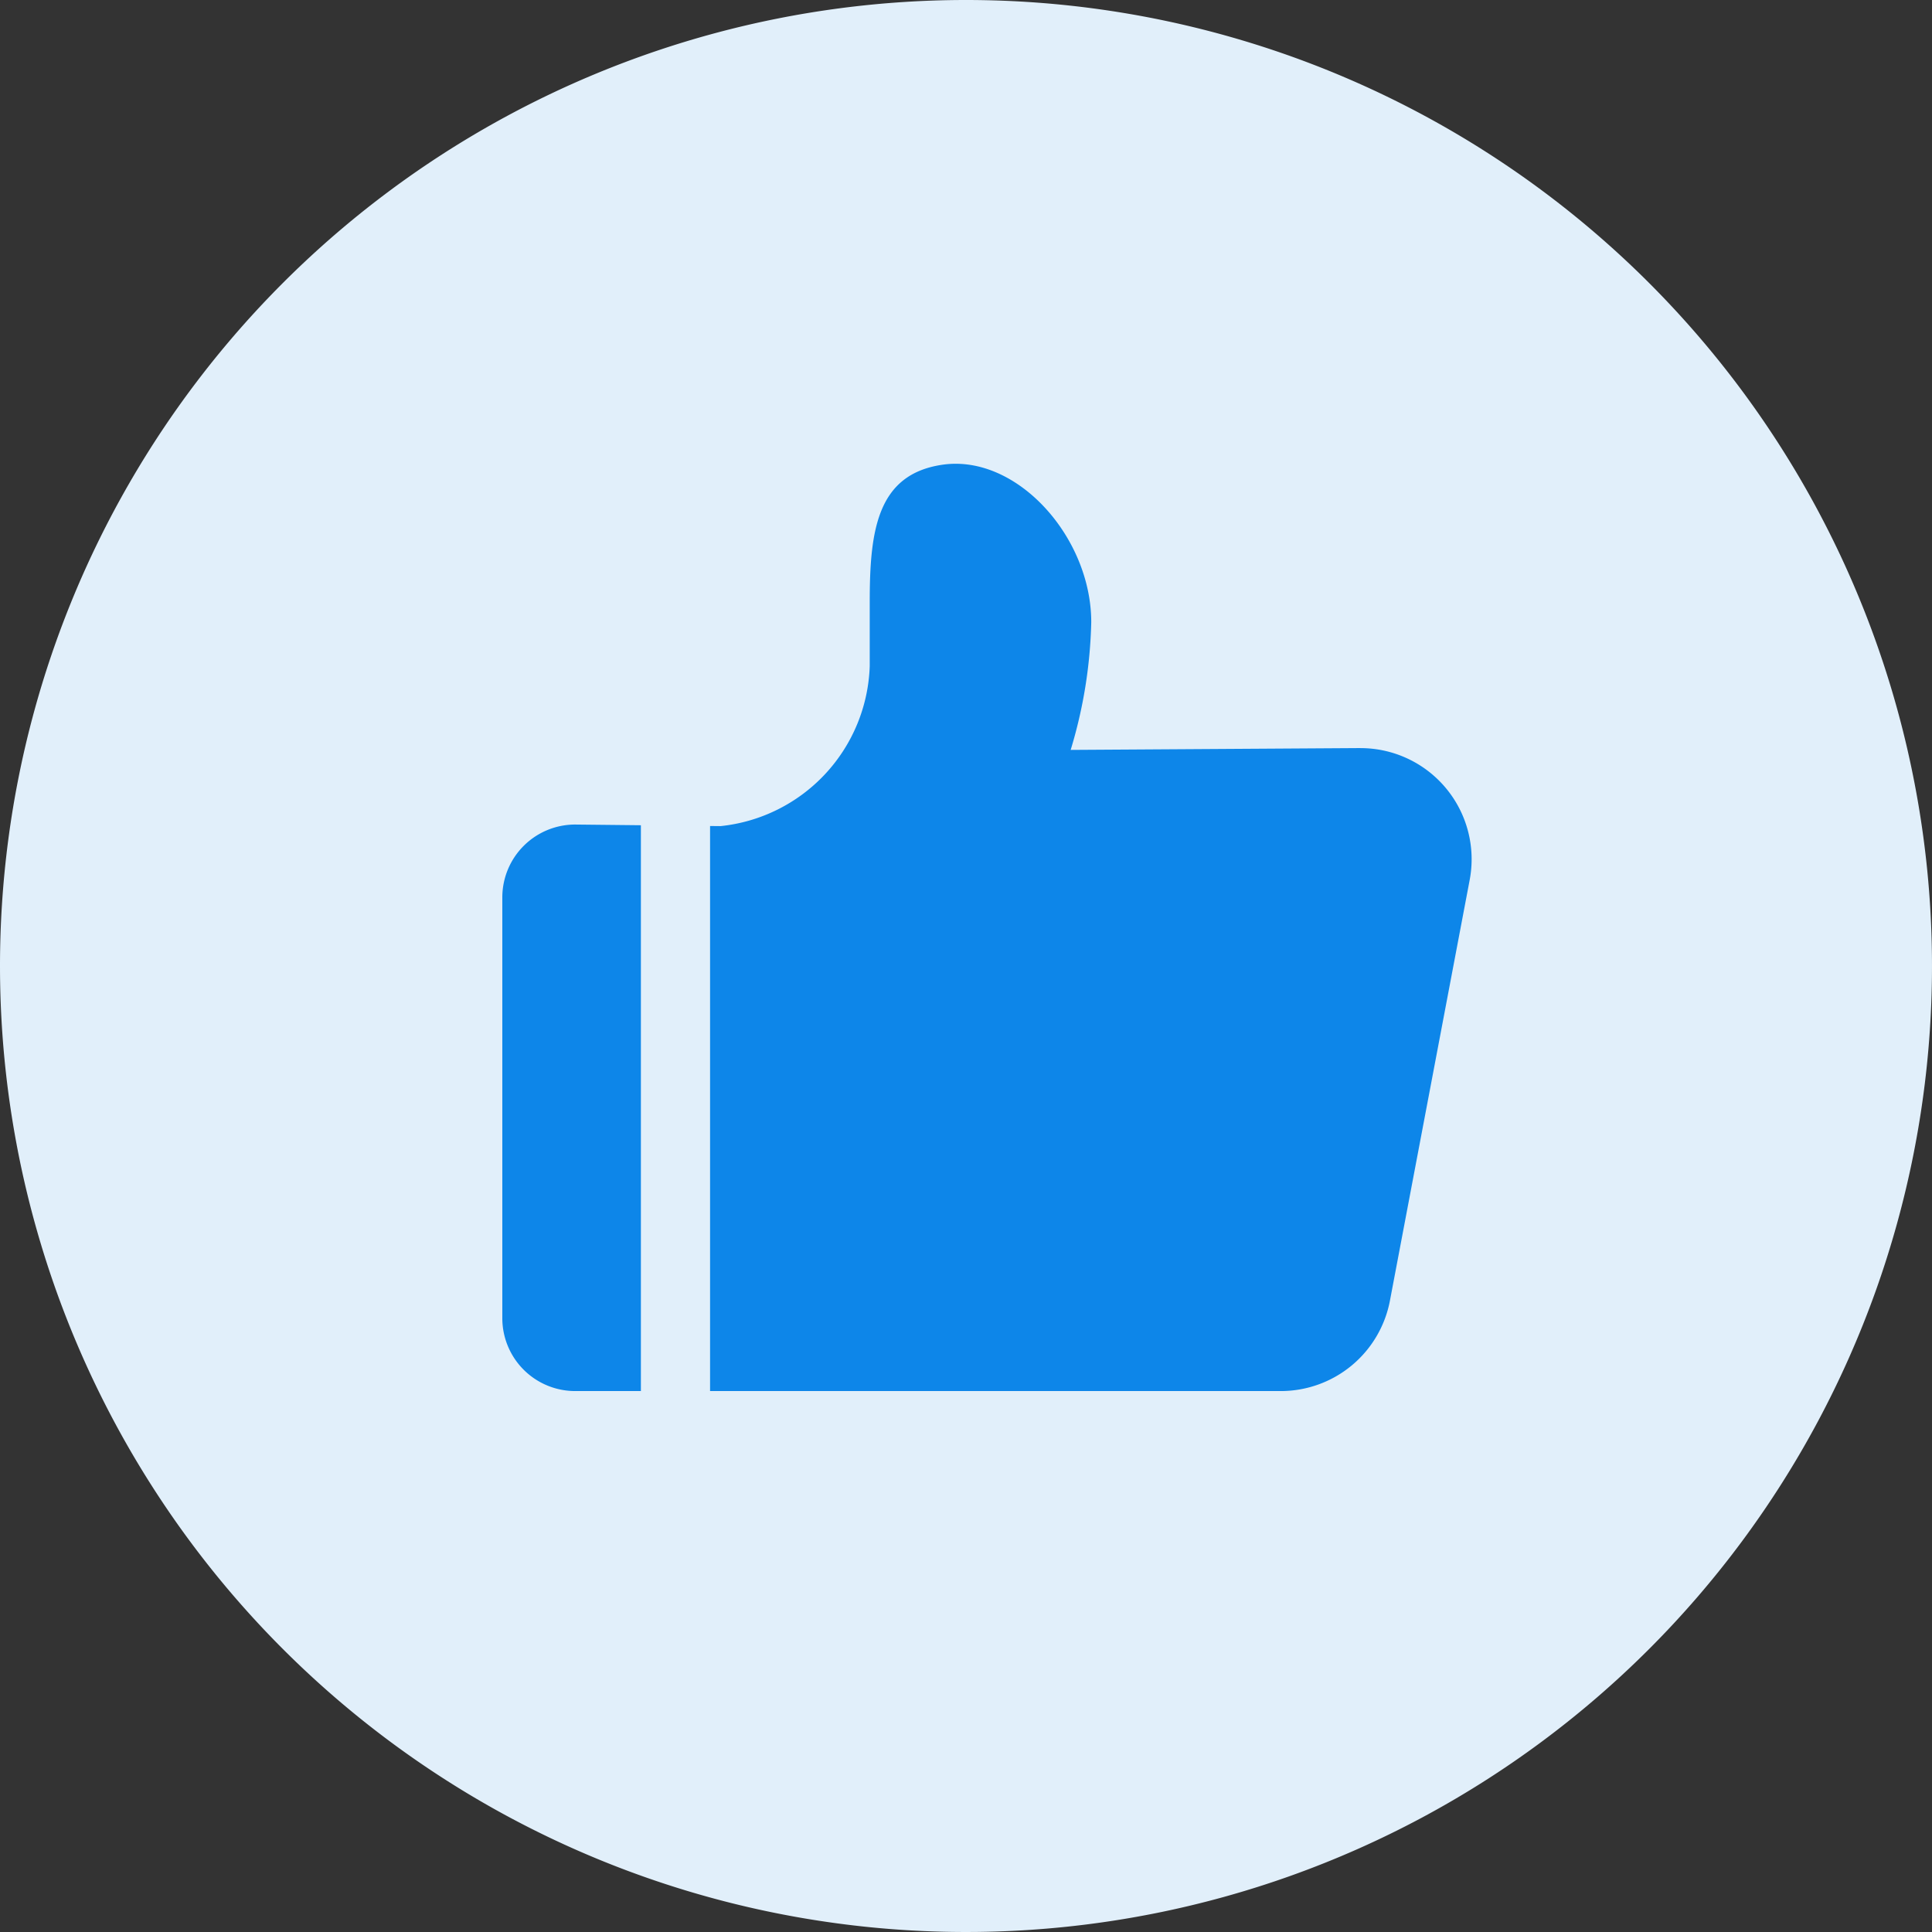 <svg xmlns="http://www.w3.org/2000/svg" width="100" height="100" viewBox="0 0 100 100">
  <rect x="0" y="0" width="100" height="100" fill="#333333" stroke="none"/>
  <g id="组_71622" data-name="组 71622" transform="translate(-286 -3056)">
    <path id="路径_21561" data-name="路径 21561" d="M50,0A50,50,0,1,1,0,50,50,50,0,0,1,50,0Z" transform="translate(286 3056)" fill="#e1effa"/>
    <path id="点赞_块" d="M64,104.549v21.779a3.771,3.771,0,0,0,3.772,3.772h3.4V100.813l-3.4-.036A3.772,3.772,0,0,0,64,104.549Zm44.418-7.73-15,.095A24.544,24.544,0,0,0,94.483,90.3c0-4.4-3.854-8.706-7.7-8.147-3.394.493-3.766,3.426-3.766,7.1v3.318a8.611,8.611,0,0,1-7.719,8.287l-.545-.005V130.1h29.539a5.752,5.752,0,0,0,5.651-4.68l4.128-21.778a5.752,5.752,0,0,0-5.651-6.821Z" transform="translate(248 2997.901)" fill="#0d86e9"/>
  </g>
</svg>
